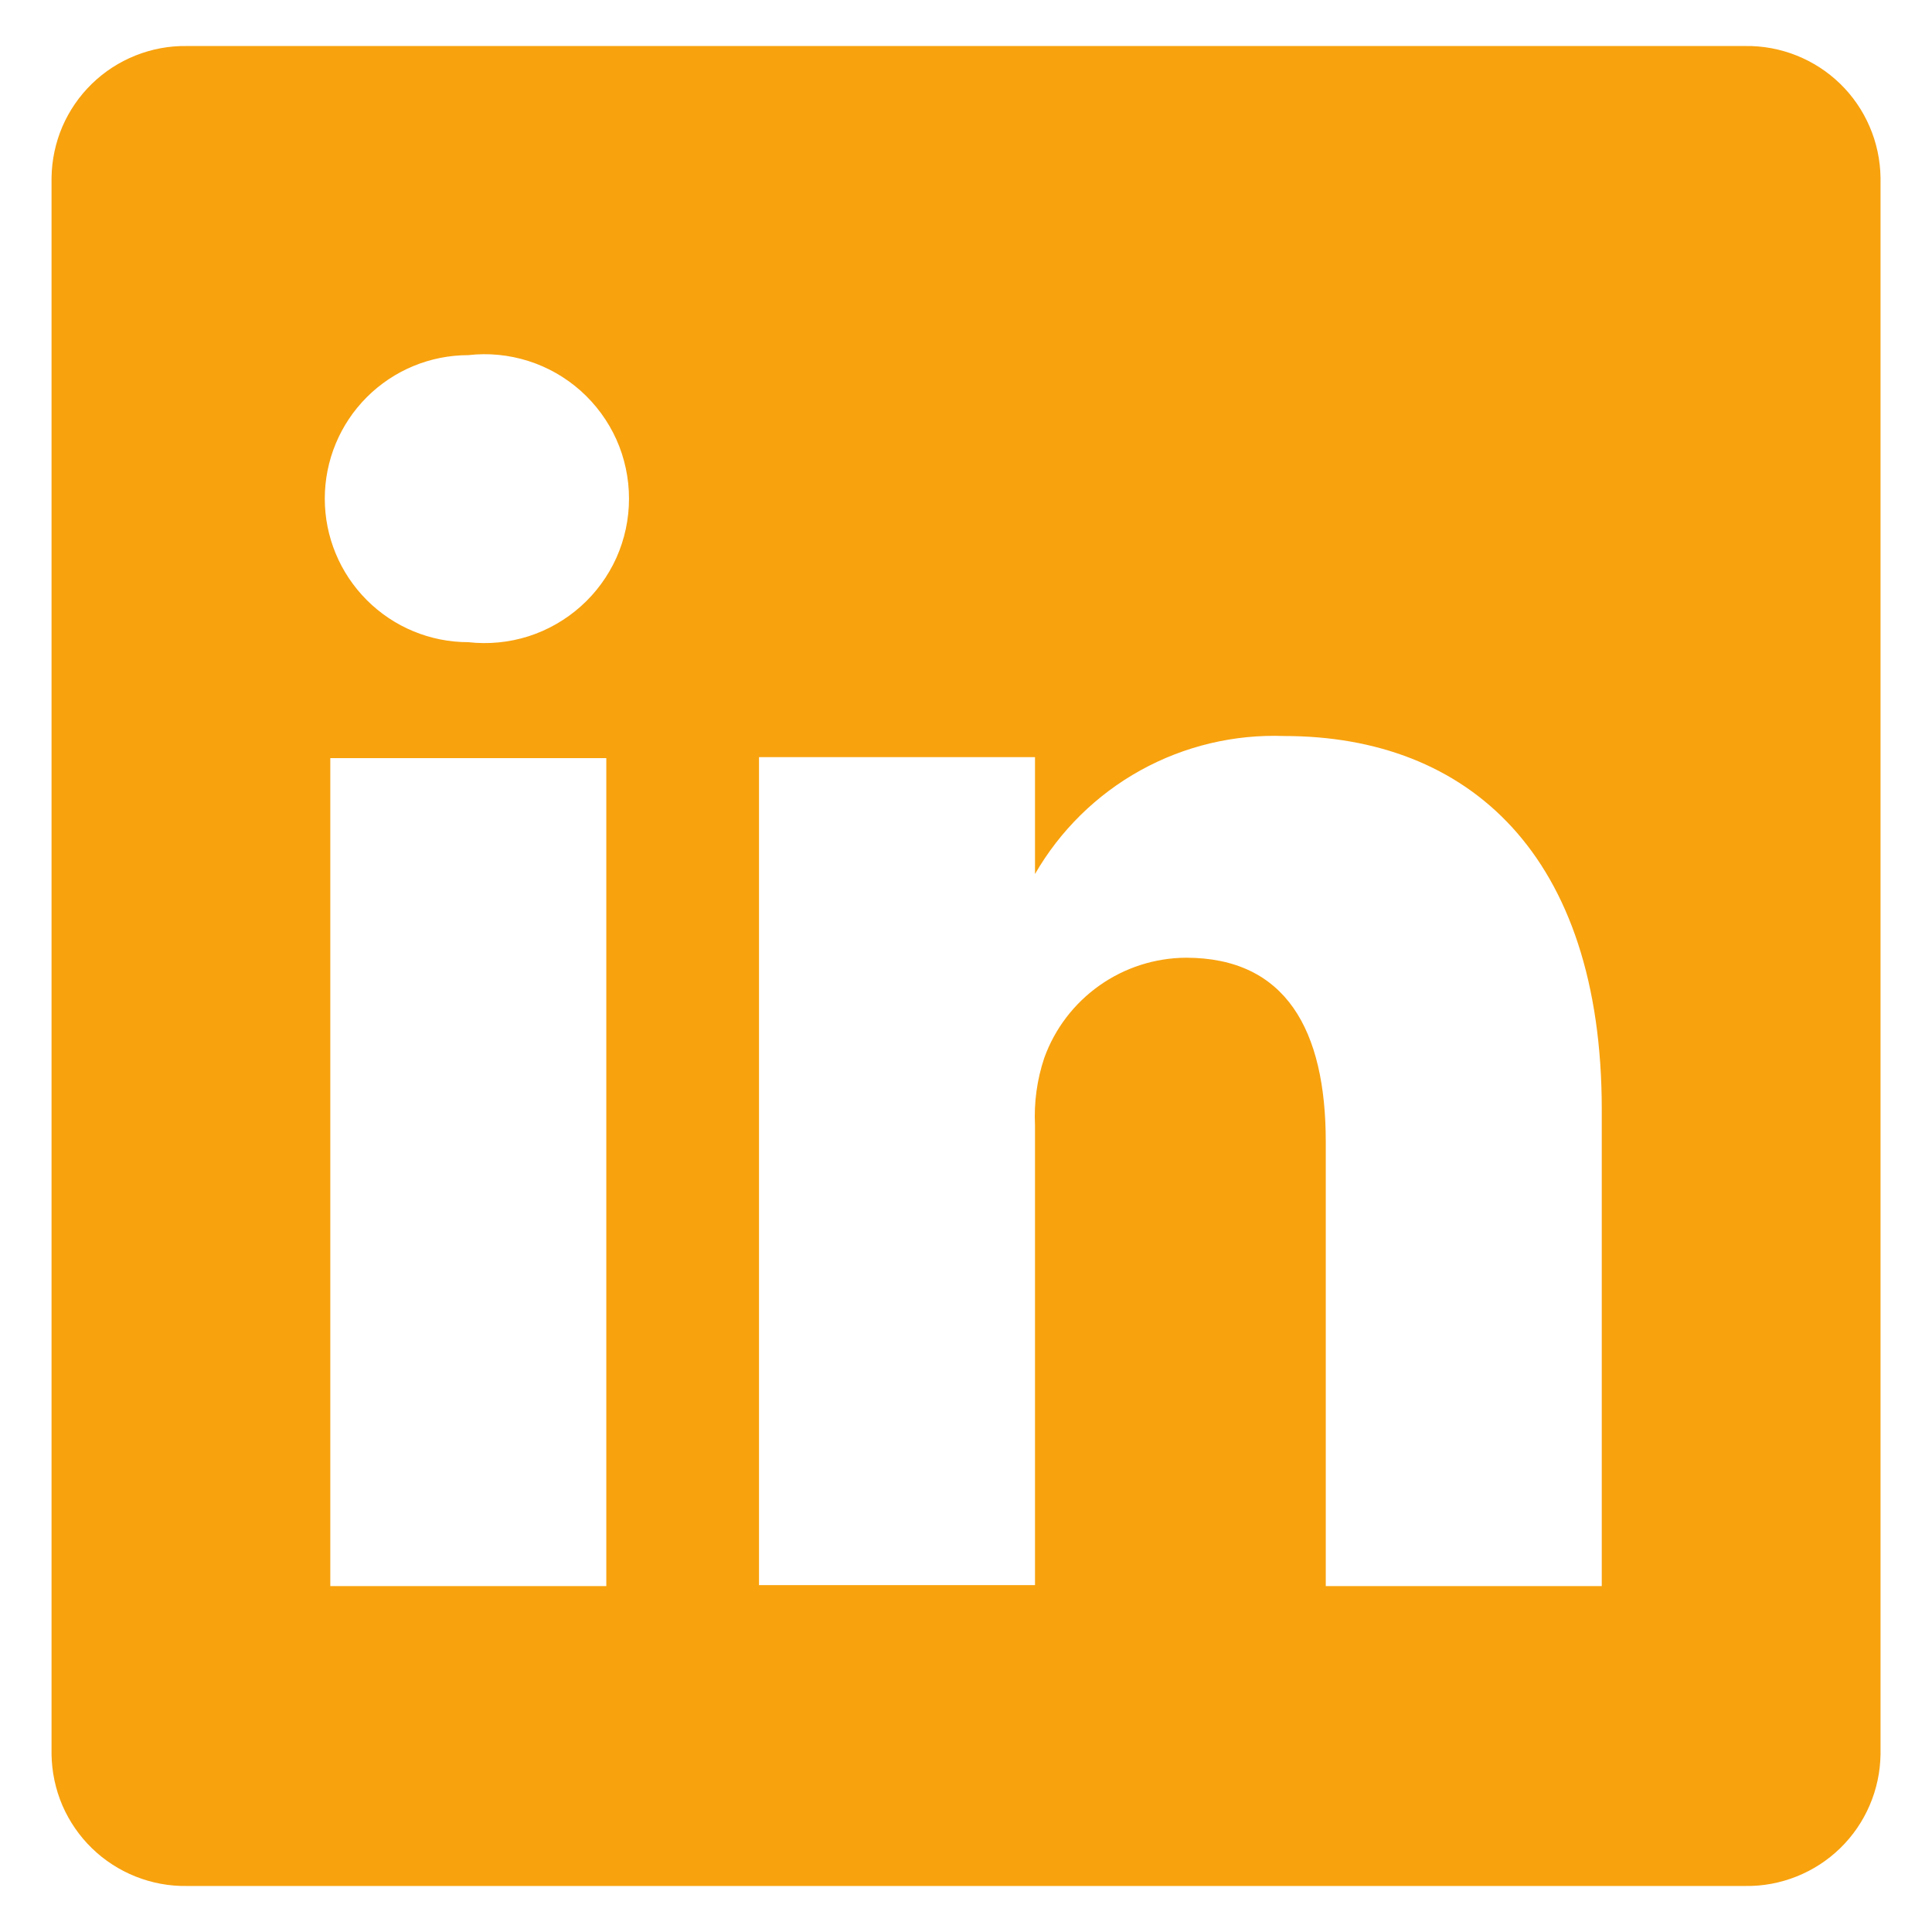 <svg width="28" height="28" viewBox="0 0 28 28" fill="none" xmlns="http://www.w3.org/2000/svg">
<path d="M25.294 0.667H2.707C2.453 0.663 2.201 0.71 1.965 0.804C1.729 0.898 1.514 1.037 1.332 1.214C1.15 1.391 1.005 1.602 0.904 1.835C0.804 2.069 0.751 2.319 0.747 2.573V25.427C0.751 25.681 0.804 25.931 0.904 26.165C1.005 26.398 1.15 26.609 1.332 26.786C1.514 26.963 1.729 27.102 1.965 27.196C2.201 27.29 2.453 27.337 2.707 27.333H25.294C25.548 27.337 25.8 27.29 26.036 27.196C26.272 27.102 26.487 26.963 26.669 26.786C26.851 26.609 26.996 26.398 27.096 26.165C27.197 25.931 27.25 25.681 27.254 25.427V2.573C27.25 2.319 27.197 2.069 27.096 1.835C26.996 1.602 26.851 1.391 26.669 1.214C26.487 1.037 26.272 0.898 26.036 0.804C25.8 0.71 25.548 0.663 25.294 0.667ZM8.787 22.987H4.787V10.987H8.787V22.987ZM6.787 9.307C6.235 9.307 5.706 9.088 5.316 8.697C4.926 8.307 4.707 7.778 4.707 7.227C4.707 6.675 4.926 6.146 5.316 5.756C5.706 5.366 6.235 5.147 6.787 5.147C7.08 5.113 7.377 5.143 7.658 5.232C7.939 5.321 8.197 5.469 8.417 5.665C8.637 5.862 8.813 6.102 8.934 6.371C9.054 6.64 9.116 6.932 9.116 7.227C9.116 7.521 9.054 7.813 8.934 8.082C8.813 8.351 8.637 8.592 8.417 8.788C8.197 8.984 7.939 9.132 7.658 9.222C7.377 9.311 7.08 9.34 6.787 9.307ZM23.214 22.987H19.214V16.547C19.214 14.933 18.64 13.88 17.187 13.88C16.737 13.883 16.299 14.024 15.932 14.284C15.565 14.544 15.286 14.91 15.134 15.333C15.029 15.647 14.984 15.977 15 16.307V22.973H11V10.973H15V12.667C15.364 12.036 15.892 11.517 16.529 11.164C17.166 10.812 17.887 10.64 18.614 10.667C21.28 10.667 23.214 12.387 23.214 16.08V22.987Z" fill="#F8A20E"/>
</svg>
